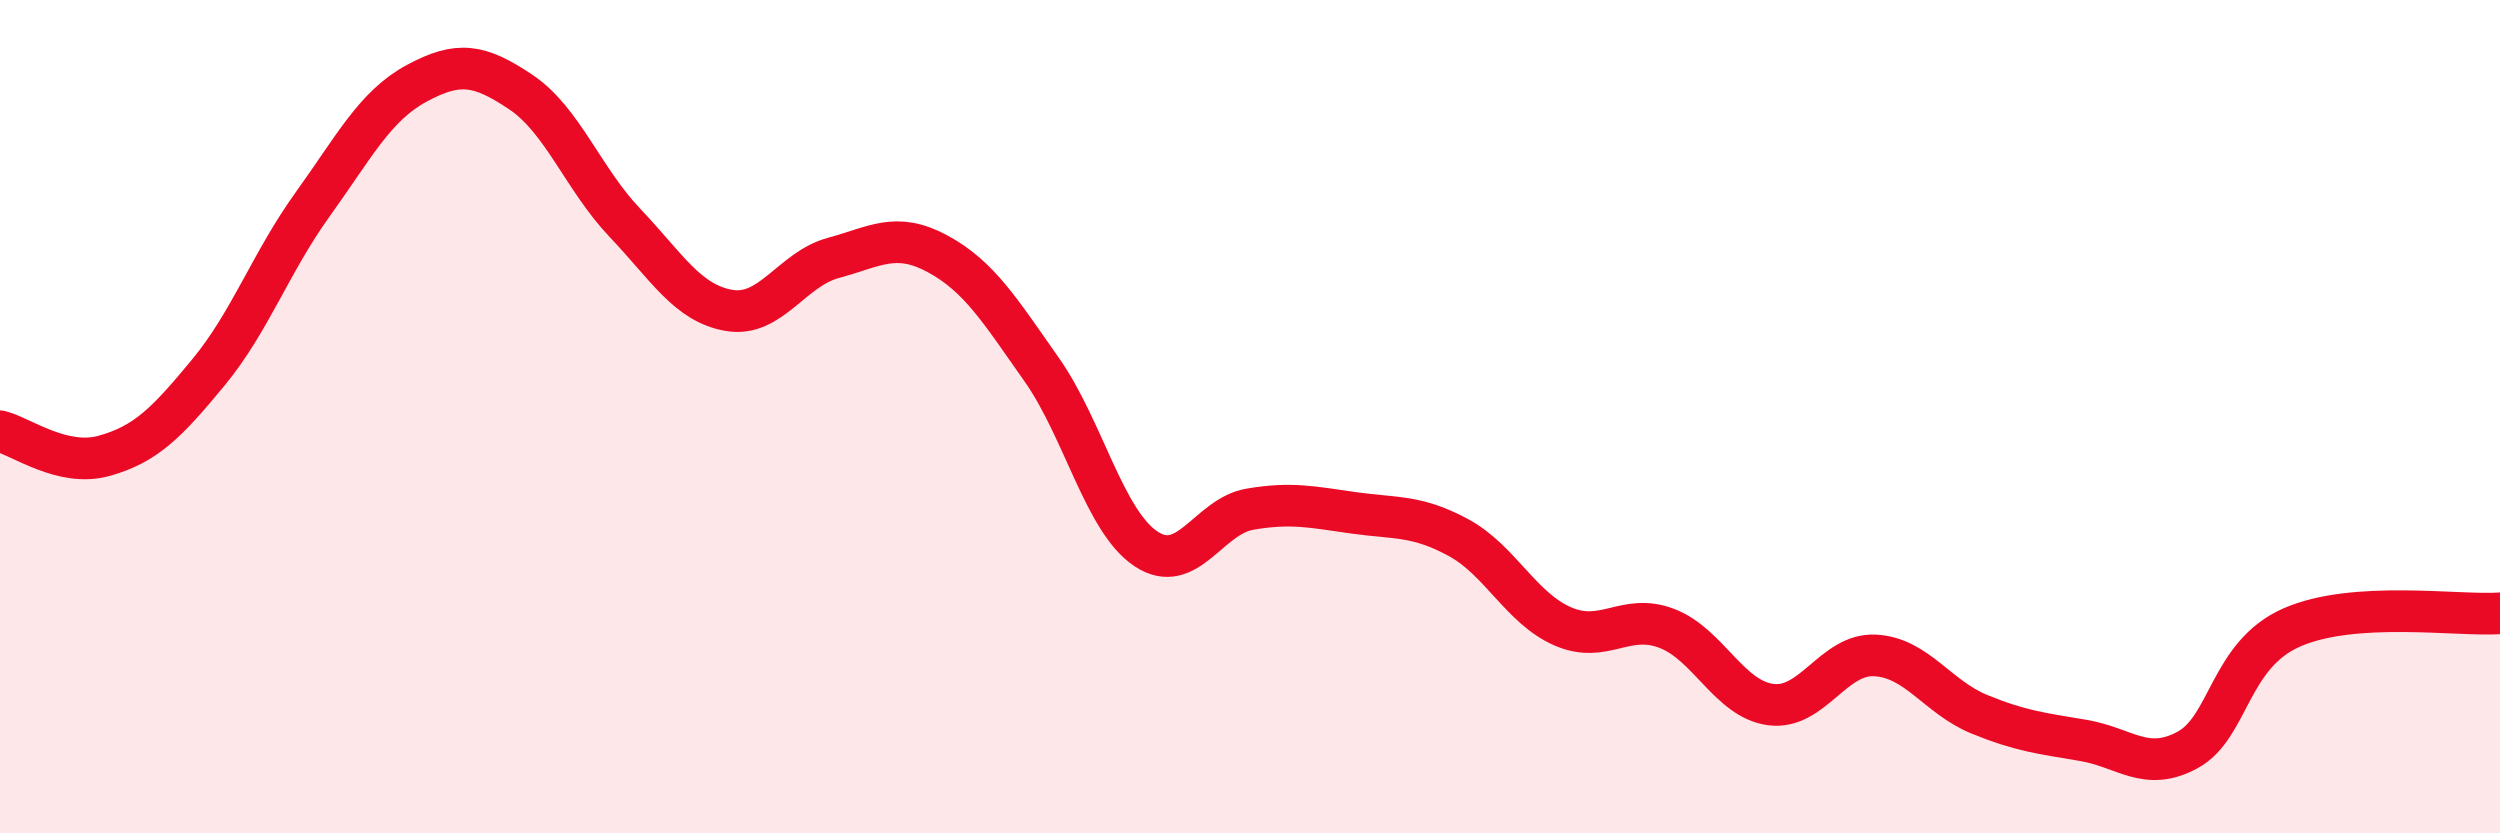 
    <svg width="60" height="20" viewBox="0 0 60 20" xmlns="http://www.w3.org/2000/svg">
      <path
        d="M 0,10.35 C 0.5,10.47 1.5,11.22 2.5,10.94 C 3.5,10.66 4,10.15 5,8.94 C 6,7.73 6.5,6.3 7.5,4.91 C 8.5,3.52 9,2.54 10,2 C 11,1.46 11.5,1.54 12.5,2.21 C 13.5,2.88 14,4.3 15,5.35 C 16,6.4 16.5,7.28 17.5,7.45 C 18.5,7.62 19,6.46 20,6.19 C 21,5.92 21.5,5.55 22.5,6.09 C 23.5,6.63 24,7.45 25,8.87 C 26,10.29 26.5,12.5 27.5,13.17 C 28.5,13.84 29,12.39 30,12.22 C 31,12.05 31.5,12.17 32.5,12.31 C 33.5,12.45 34,12.36 35,12.9 C 36,13.44 36.5,14.59 37.5,15.03 C 38.5,15.47 39,14.7 40,15.08 C 41,15.46 41.5,16.78 42.5,16.91 C 43.5,17.04 44,15.68 45,15.73 C 46,15.78 46.5,16.73 47.5,17.14 C 48.5,17.55 49,17.6 50,17.77 C 51,17.94 51.5,18.54 52.5,18 C 53.5,17.46 53.5,15.72 55,15.06 C 56.5,14.4 59,14.79 60,14.72L60 20L0 20Z"
        fill="#EB0A25"
        opacity="0.1"
        stroke-linecap="round"
        stroke-linejoin="round"
      />
      <path
        d="M 0,10.35 C 0.5,10.47 1.5,11.22 2.5,10.94 C 3.5,10.66 4,10.15 5,8.94 C 6,7.73 6.5,6.3 7.5,4.91 C 8.5,3.52 9,2.54 10,2 C 11,1.46 11.5,1.54 12.5,2.21 C 13.5,2.88 14,4.3 15,5.35 C 16,6.4 16.5,7.28 17.5,7.45 C 18.5,7.62 19,6.46 20,6.19 C 21,5.92 21.5,5.55 22.5,6.09 C 23.5,6.63 24,7.45 25,8.87 C 26,10.29 26.5,12.5 27.5,13.17 C 28.5,13.84 29,12.39 30,12.22 C 31,12.05 31.5,12.17 32.5,12.31 C 33.5,12.45 34,12.36 35,12.9 C 36,13.44 36.5,14.59 37.5,15.03 C 38.5,15.47 39,14.7 40,15.08 C 41,15.46 41.5,16.78 42.5,16.91 C 43.5,17.04 44,15.68 45,15.73 C 46,15.78 46.5,16.73 47.5,17.14 C 48.5,17.55 49,17.6 50,17.77 C 51,17.94 51.5,18.54 52.5,18 C 53.5,17.46 53.5,15.72 55,15.06 C 56.5,14.4 59,14.79 60,14.72"
        stroke="#EB0A25"
        stroke-width="1"
        fill="none"
        stroke-linecap="round"
        stroke-linejoin="round"
      />
    </svg>
  